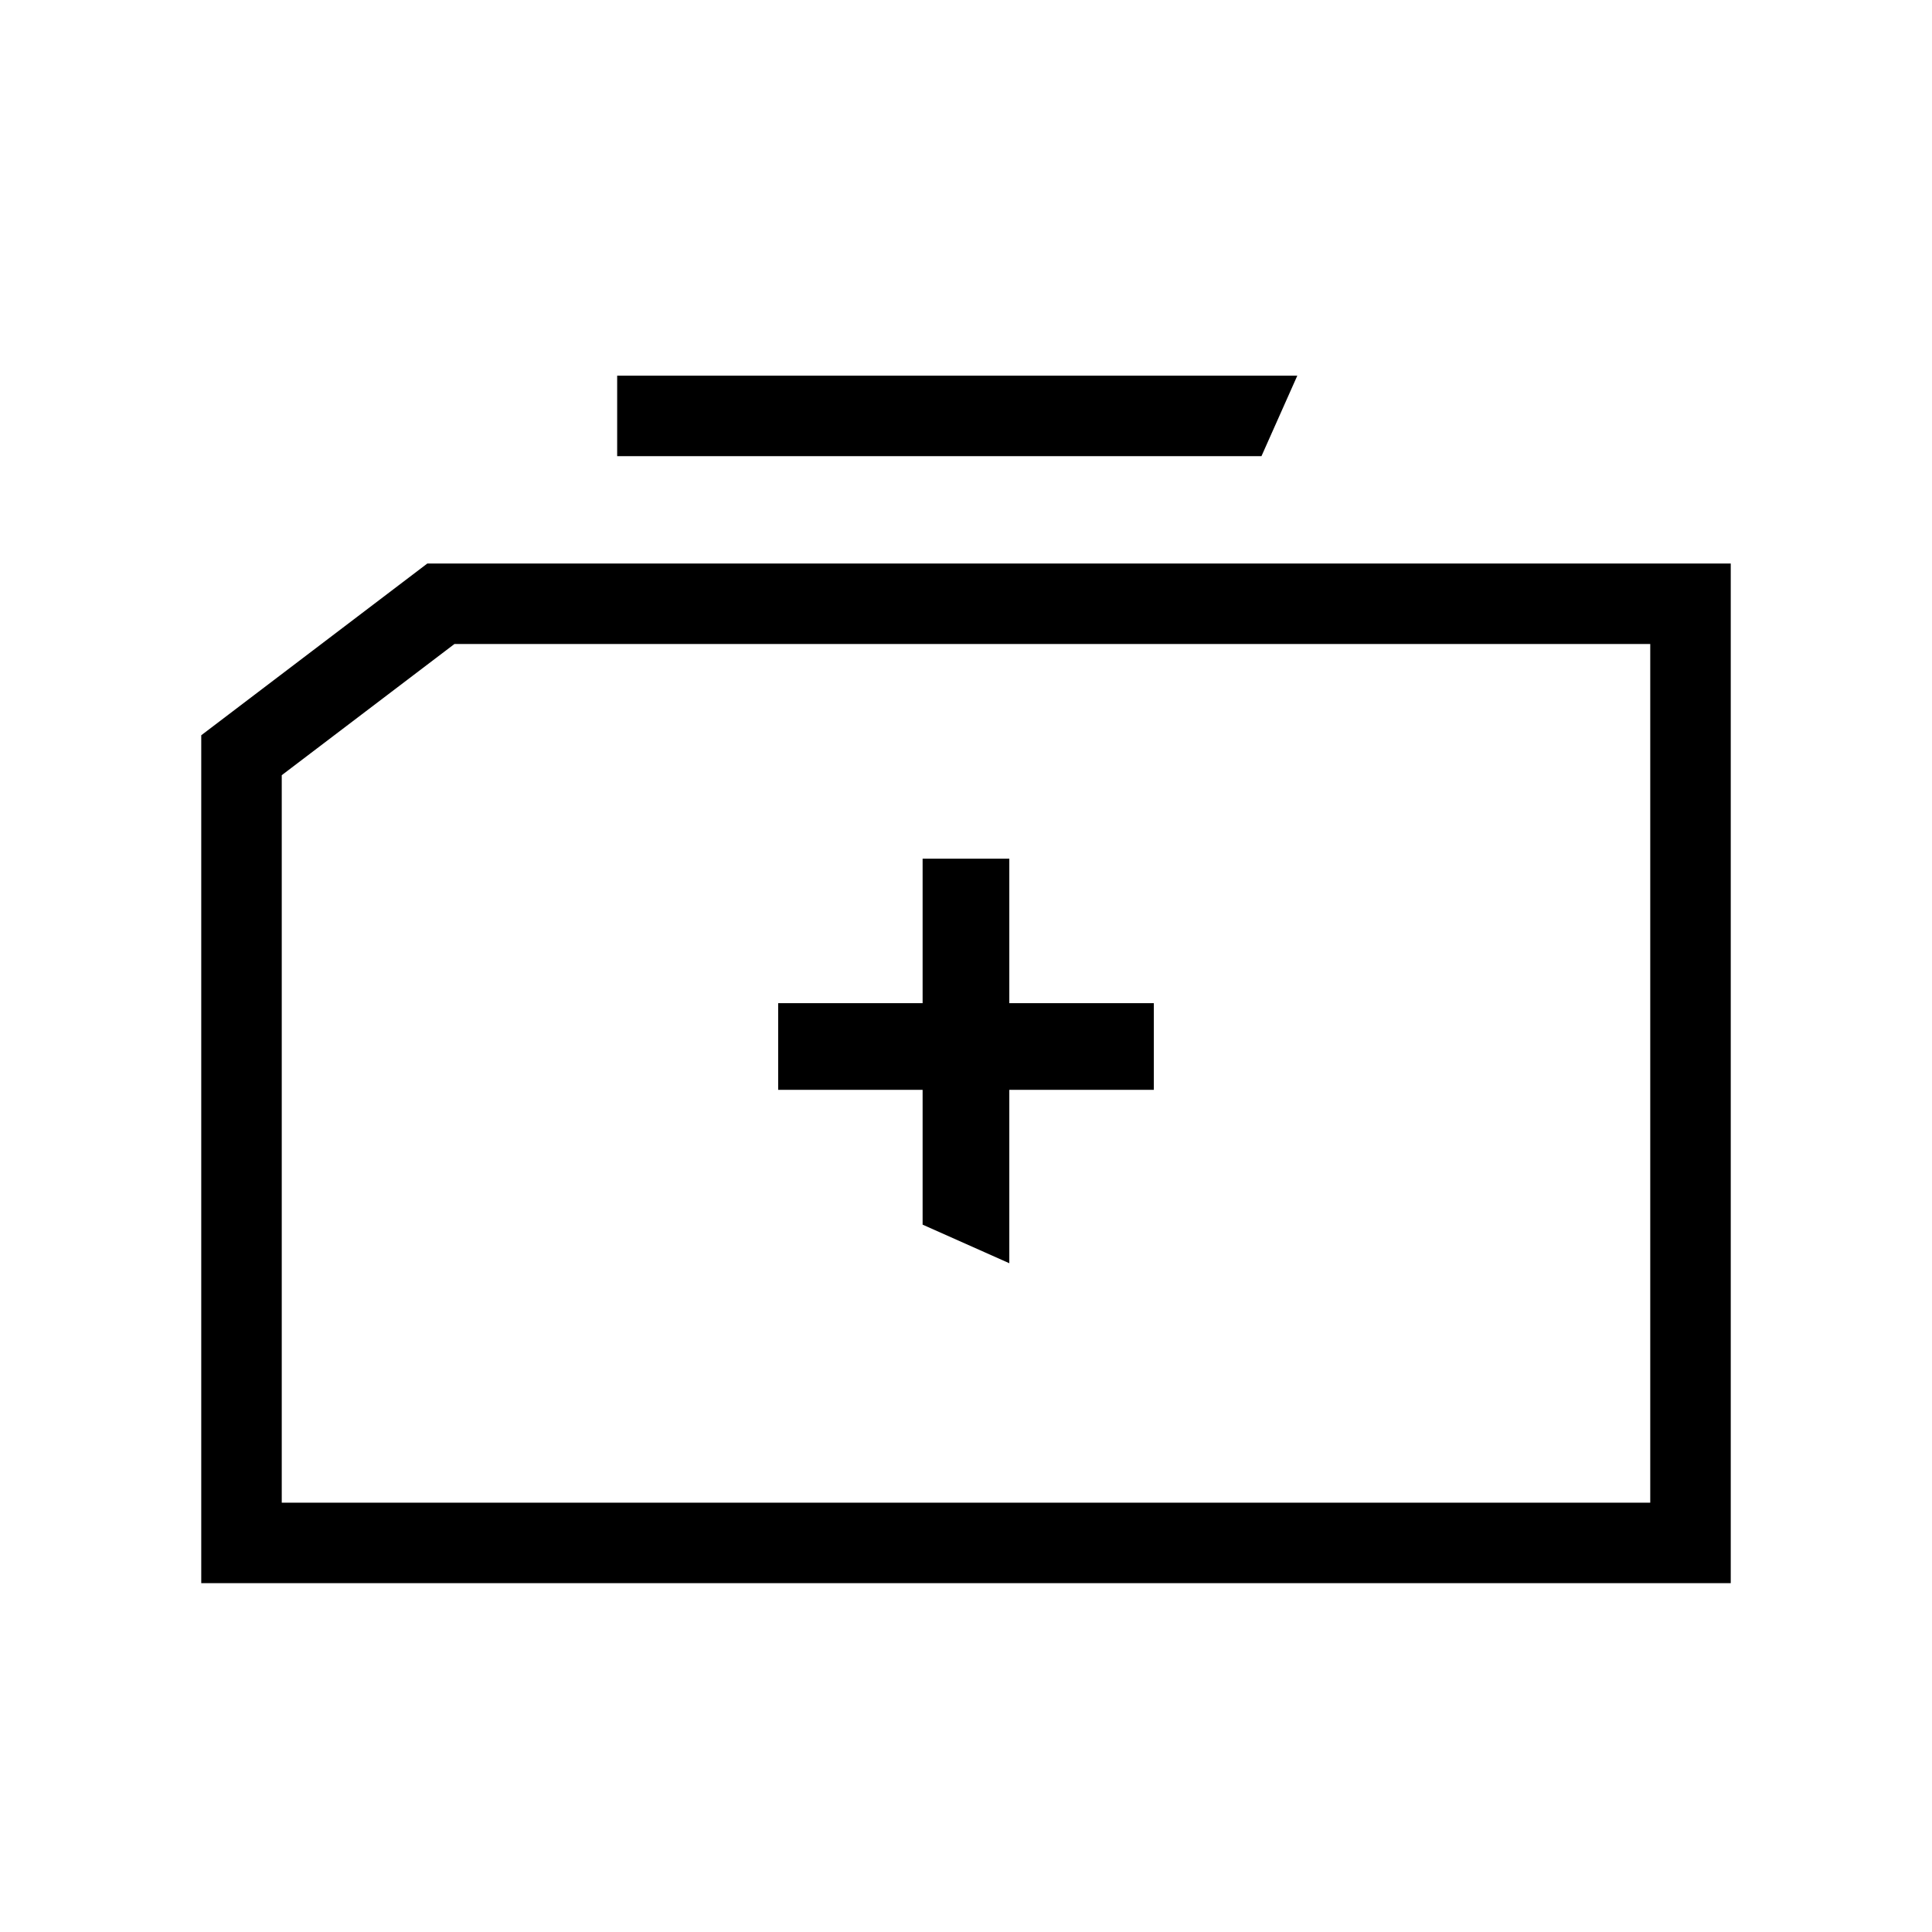 <svg width="72" height="72" viewBox="0 0 72 72" fill="none" xmlns="http://www.w3.org/2000/svg">
<mask id="mask0_401_5305" style="mask-type:alpha" maskUnits="userSpaceOnUse" x="0" y="0" width="72" height="72">
<rect width="72" height="72" fill="white"/>
</mask>
<g mask="url(#mask0_401_5305)">
<path fill-rule="evenodd" clip-rule="evenodd" d="M15.926 21H64.5V59H7.5V27.401L15.926 21ZM16.936 24L10.5 28.889V56H61.5V24H16.936Z" fill="black"/>
<path fill-rule="evenodd" clip-rule="evenodd" d="M48.347 14H23V17H47.011L48.347 14Z" fill="black"/>
<path d="M34.383 45.639L37.614 47.077L37.614 32H34.383V45.639Z" fill="black"/>
<path d="M43 40.615L43 37.385L29 37.385L29 40.615L43 40.615Z" fill="black"/>
</g>
</svg>
